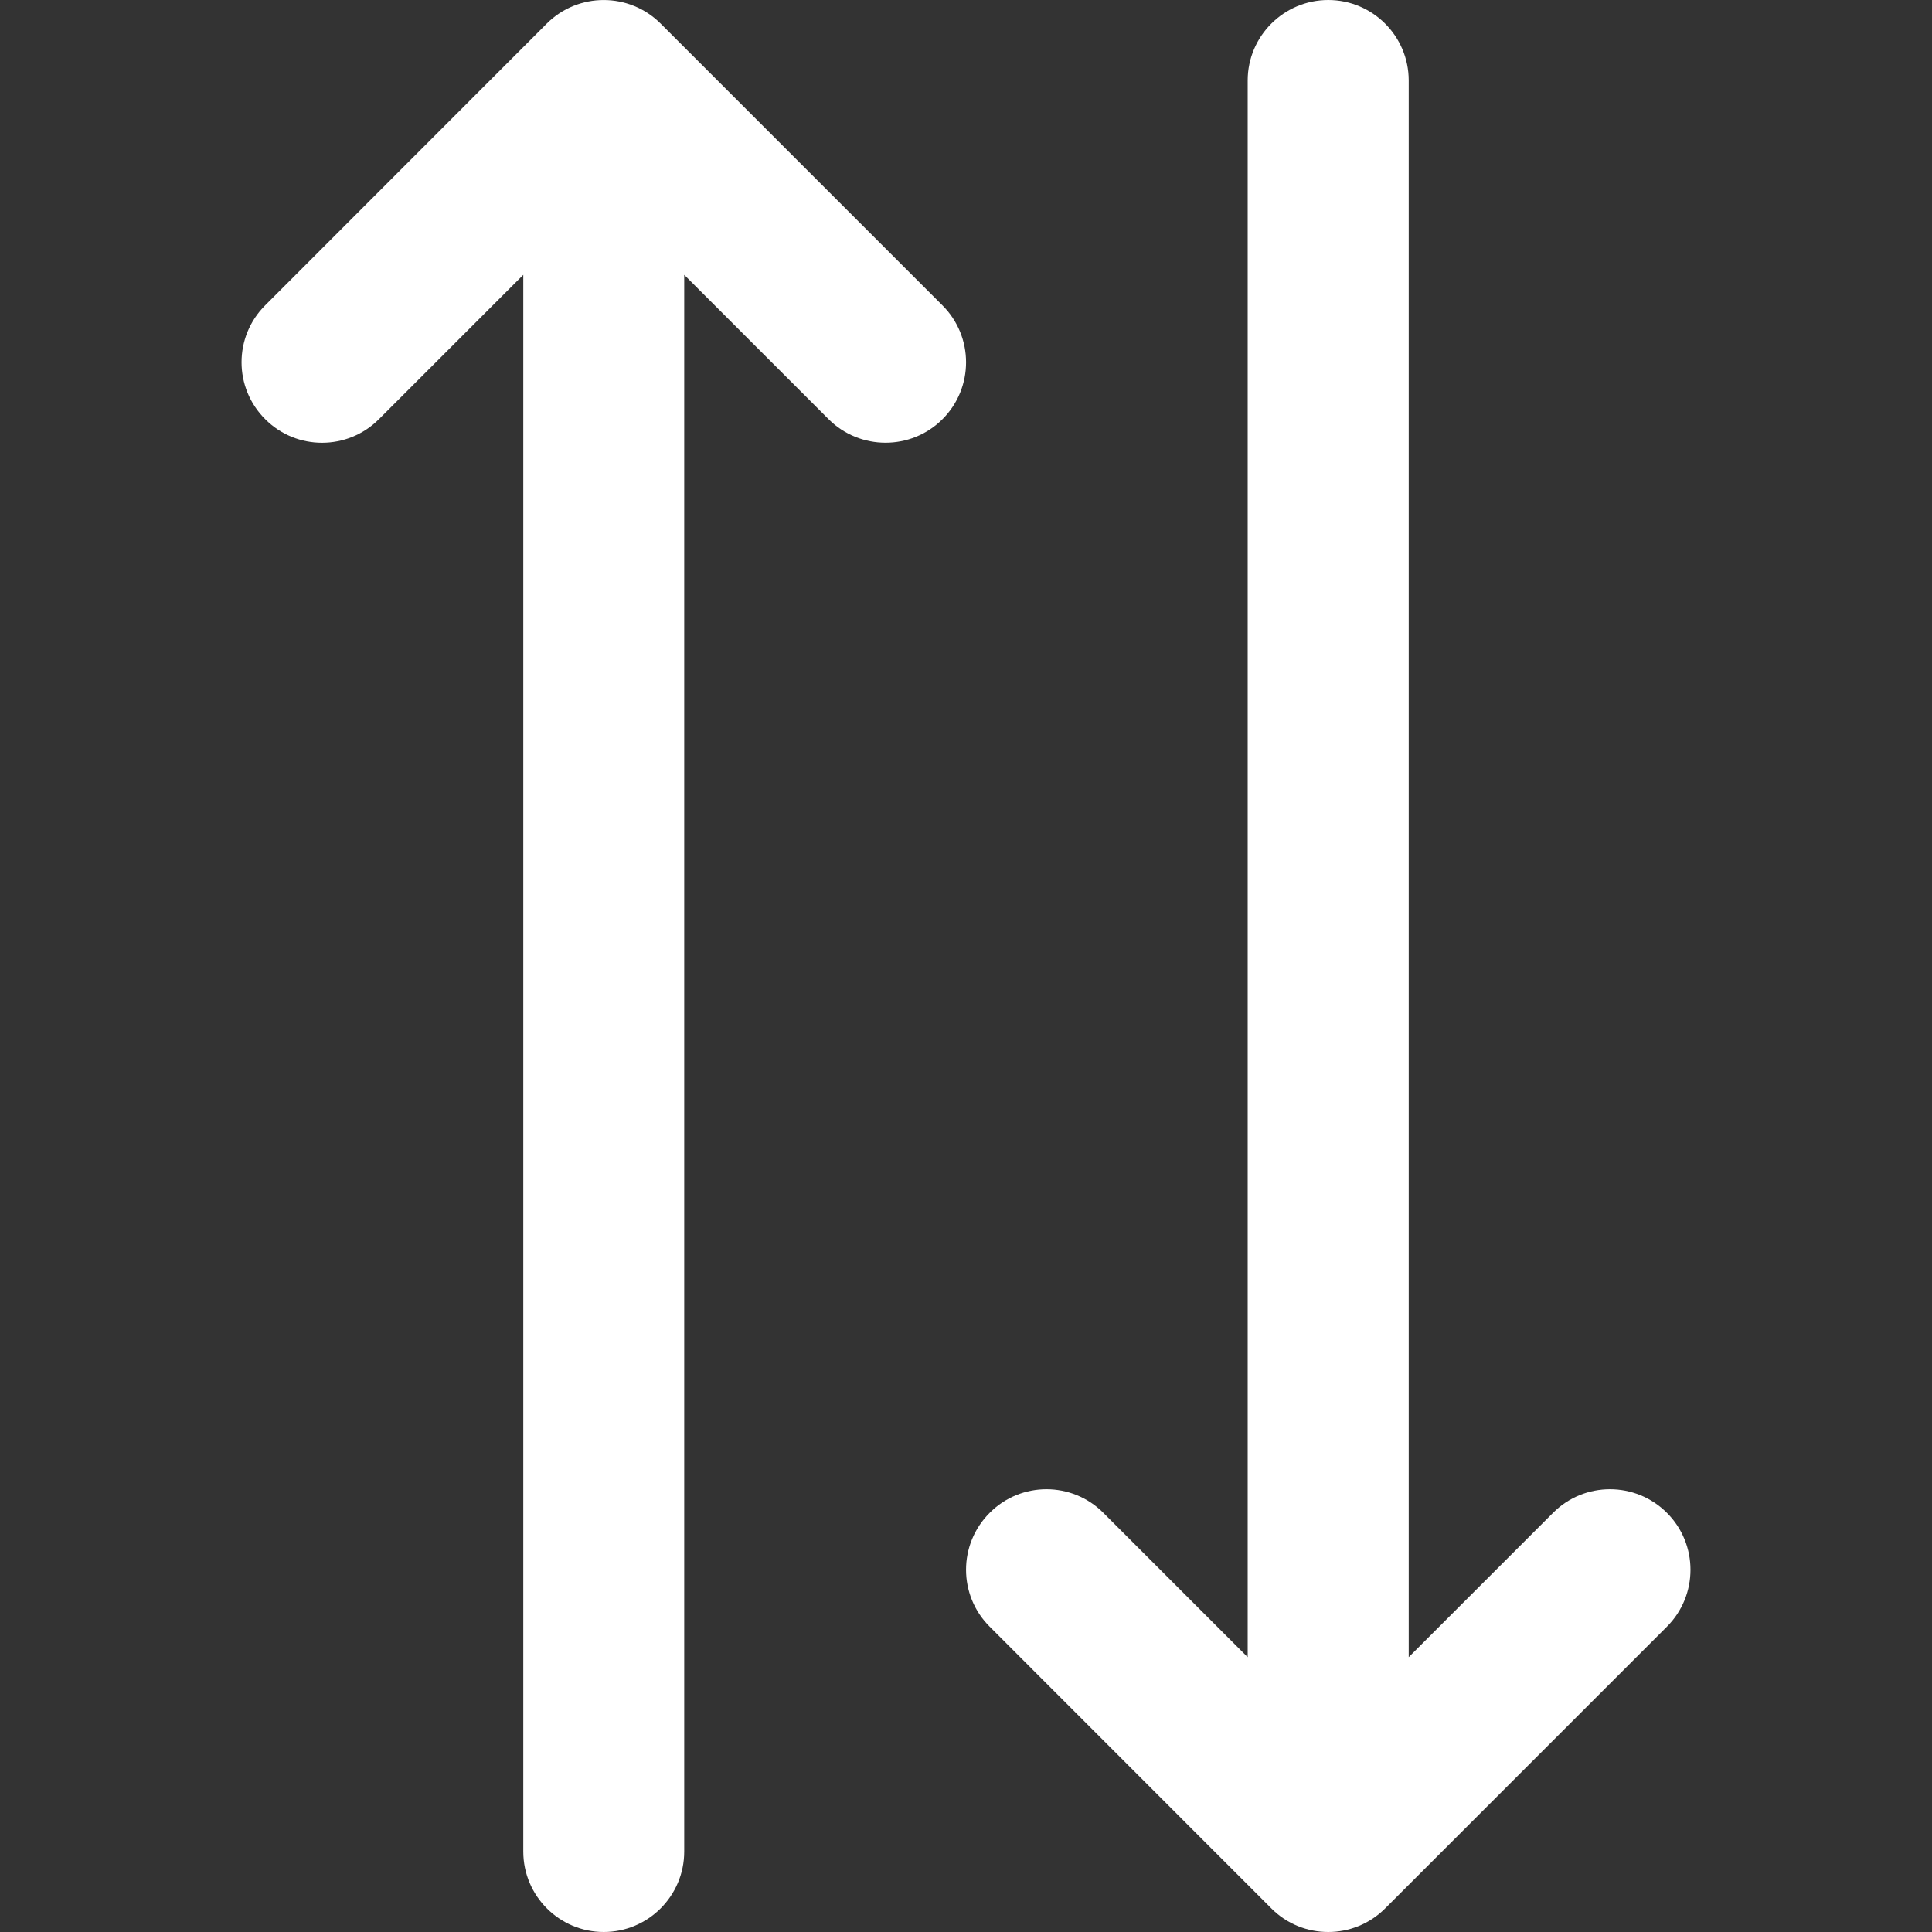 <?xml version="1.0" encoding="utf-8"?>
<!-- Generator: Adobe Illustrator 15.0.0, SVG Export Plug-In . SVG Version: 6.00 Build 0)  -->
<!DOCTYPE svg PUBLIC "-//W3C//DTD SVG 1.1//EN" "http://www.w3.org/Graphics/SVG/1.1/DTD/svg11.dtd">
<svg version="1.1" id="Warstwa_1" xmlns="http://www.w3.org/2000/svg" xmlns:xlink="http://www.w3.org/1999/xlink" x="0px" y="0px"
	 width="20px" height="20px" viewBox="0 0 20 20" enable-background="new 0 0 20 20" xml:space="preserve">
<rect x="0" y="0" width="20" height="20" fill="#333333" stroke="none"/>
<g>
	<path fill="#FFFFFF" d="M9.756,3.161L6.839,0.244c-0.325-0.325-0.854-0.325-1.179,0L2.745,3.161c-0.326,0.325-0.326,0.853,0,1.178
		c0.324,0.326,0.853,0.326,1.178,0l1.494-1.494v16.322C5.417,19.627,5.791,20,6.25,20s0.833-0.373,0.833-0.833V2.845l1.494,1.494
		C8.74,4.502,8.954,4.583,9.167,4.583c0.214,0,0.427-0.081,0.59-0.244C10.082,4.014,10.082,3.486,9.756,3.161L9.756,3.161z"/>
	<path fill="#FFFFFF" d="M17.256,15.661c-0.326-0.326-0.854-0.326-1.179,0l-1.494,1.494V0.833C14.583,0.374,14.21,0,13.75,0
		s-0.834,0.374-0.834,0.833v16.322l-1.494-1.494c-0.325-0.326-0.853-0.326-1.177,0c-0.326,0.325-0.326,0.853,0,1.178l2.916,2.917
		C13.323,19.919,13.536,20,13.75,20c0.213,0,0.426-0.081,0.589-0.244l2.917-2.917C17.581,16.514,17.581,15.986,17.256,15.661
		L17.256,15.661z"/>
</g>
</svg>
